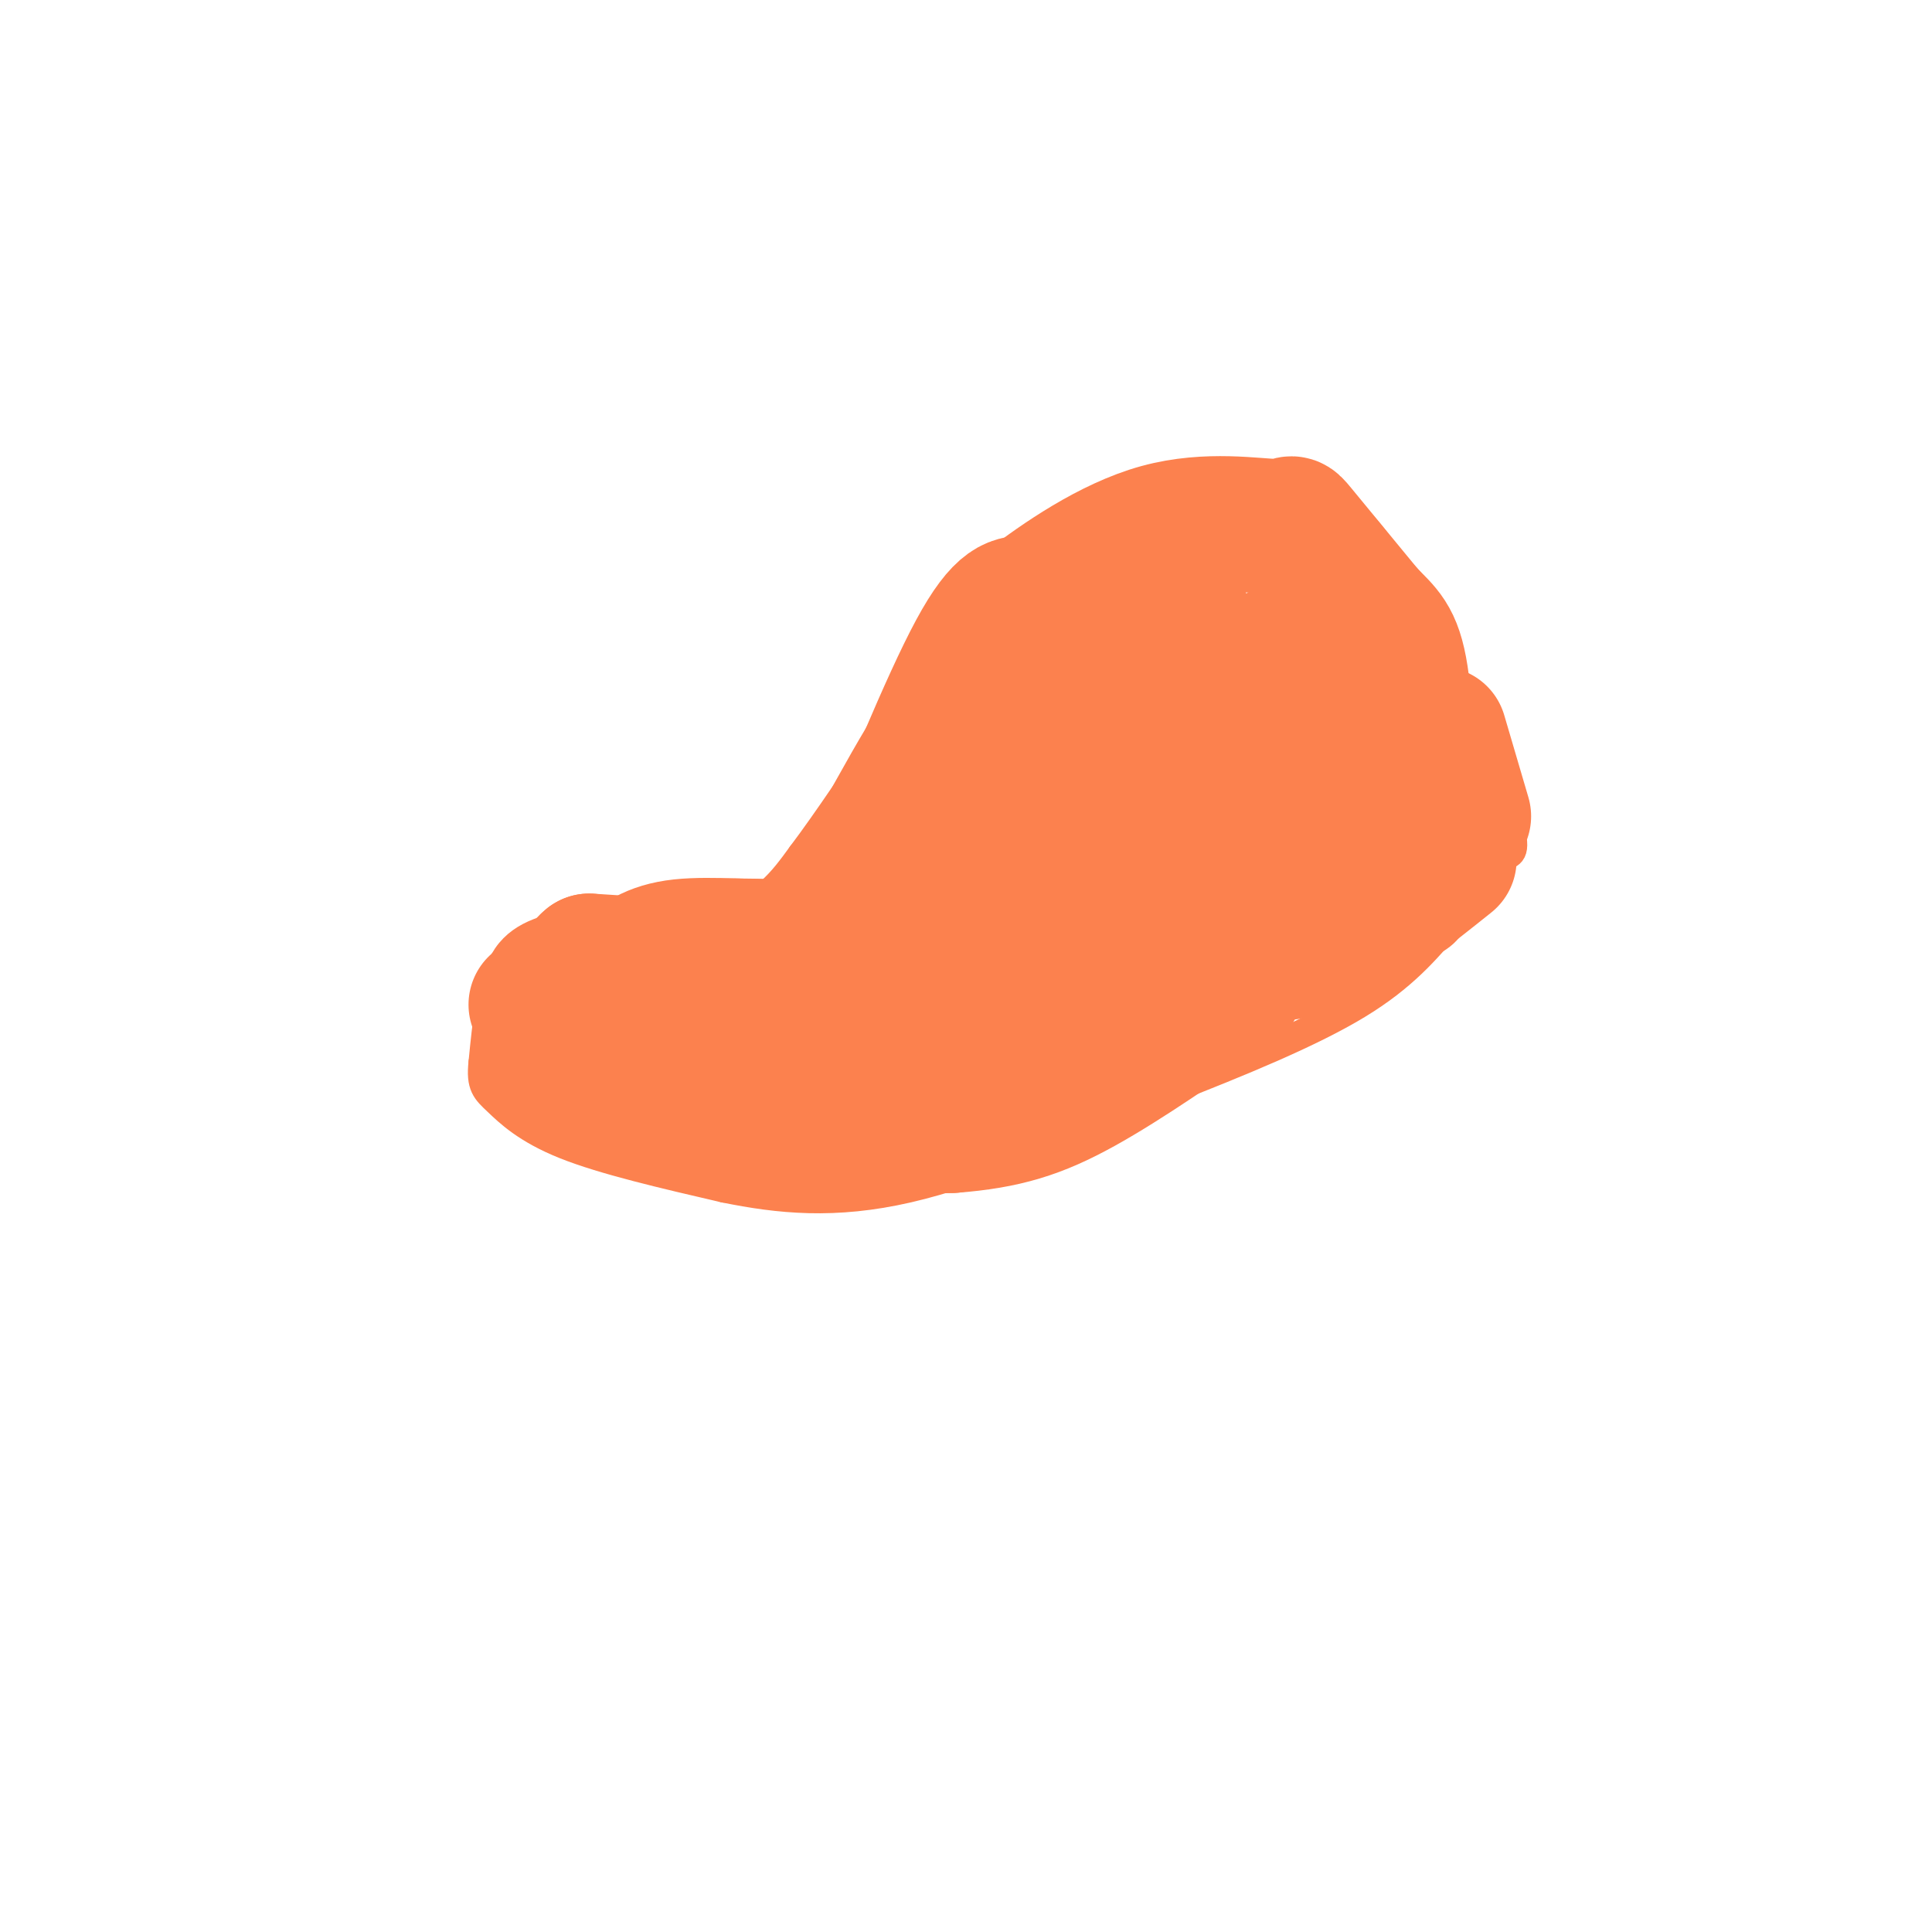 <svg viewBox='0 0 400 400' version='1.1' xmlns='http://www.w3.org/2000/svg' xmlns:xlink='http://www.w3.org/1999/xlink'><g fill='none' stroke='rgb(252,129,78)' stroke-width='6' stroke-linecap='round' stroke-linejoin='round'><path d='M120,194c-2.844,-1.444 -5.689,-2.889 0,-3c5.689,-0.111 19.911,1.111 29,-1c9.089,-2.111 13.044,-7.556 17,-13'/><path d='M166,177c10.310,-13.667 27.583,-41.333 37,-54c9.417,-12.667 10.976,-10.333 16,-11c5.024,-0.667 13.512,-4.333 22,-8'/><path d='M241,104c9.048,-2.607 20.667,-5.125 29,-3c8.333,2.125 13.381,8.893 17,14c3.619,5.107 5.810,8.554 8,12'/><path d='M295,127c4.756,10.044 12.644,29.156 16,39c3.356,9.844 2.178,10.422 1,11'/><path d='M120,191c-5.833,1.083 -11.667,2.167 -15,7c-3.333,4.833 -4.167,13.417 -5,22'/><path d='M100,220c-0.536,4.786 0.625,5.750 3,8c2.375,2.250 5.964,5.786 14,9c8.036,3.214 20.518,6.107 33,9'/><path d='M150,246c11.222,2.289 22.778,3.511 38,0c15.222,-3.511 34.111,-11.756 53,-20'/><path d='M241,226c16.289,-6.356 30.511,-12.244 40,-18c9.489,-5.756 14.244,-11.378 19,-17'/><path d='M300,191c4.000,-3.667 4.500,-4.333 5,-5'/></g>
<g fill='none' stroke='rgb(252,129,78)' stroke-width='28' stroke-linecap='round' stroke-linejoin='round'><path d='M126,201c4.704,4.447 9.408,8.894 13,11c3.592,2.106 6.071,1.872 12,2c5.929,0.128 15.309,0.618 20,-1c4.691,-1.618 4.693,-5.345 5,-8c0.307,-2.655 0.917,-4.237 -5,-5c-5.917,-0.763 -18.362,-0.705 -24,-1c-5.638,-0.295 -4.468,-0.941 -4,1c0.468,1.941 0.234,6.471 0,11'/><path d='M143,211c5.096,2.383 17.836,2.841 24,2c6.164,-0.841 5.753,-2.981 8,-6c2.247,-3.019 7.154,-6.917 1,-9c-6.154,-2.083 -23.368,-2.352 -31,-2c-7.632,0.352 -5.683,1.326 -7,4c-1.317,2.674 -5.899,7.047 0,12c5.899,4.953 22.281,10.487 29,9c6.719,-1.487 3.777,-9.996 2,-14c-1.777,-4.004 -2.388,-3.502 -3,-3'/><path d='M166,204c-6.203,-0.576 -20.211,-0.516 -27,1c-6.789,1.516 -6.359,4.488 -4,7c2.359,2.512 6.646,4.565 10,6c3.354,1.435 5.775,2.250 7,0c1.225,-2.250 1.253,-7.567 0,-11c-1.253,-3.433 -3.787,-4.981 -9,-6c-5.213,-1.019 -13.107,-1.510 -21,-2'/><path d='M122,199c-4.195,3.310 -4.182,12.584 0,17c4.182,4.416 12.533,3.974 20,5c7.467,1.026 14.049,3.519 18,-1c3.951,-4.519 5.270,-16.050 6,-21c0.730,-4.950 0.873,-3.318 -4,-3c-4.873,0.318 -14.760,-0.678 -21,0c-6.240,0.678 -8.834,3.029 -11,5c-2.166,1.971 -3.905,3.563 -4,6c-0.095,2.437 1.452,5.718 3,9'/><path d='M129,216c7.967,3.210 26.384,6.736 33,5c6.616,-1.736 1.429,-8.734 0,-13c-1.429,-4.266 0.899,-5.801 -6,-7c-6.899,-1.199 -23.025,-2.062 -30,-1c-6.975,1.062 -4.797,4.047 -4,8c0.797,3.953 0.215,8.872 2,12c1.785,3.128 5.939,4.465 10,5c4.061,0.535 8.031,0.267 12,0'/><path d='M146,225c3.127,-0.262 4.945,-0.918 6,-3c1.055,-2.082 1.347,-5.591 0,-9c-1.347,-3.409 -4.331,-6.719 -10,-8c-5.669,-1.281 -14.022,-0.534 -18,2c-3.978,2.534 -3.582,6.854 -2,10c1.582,3.146 4.349,5.116 7,7c2.651,1.884 5.186,3.681 10,4c4.814,0.319 11.907,-0.841 19,-2'/><path d='M158,226c6.333,-1.289 12.667,-3.511 17,-6c4.333,-2.489 6.667,-5.244 9,-8'/><path d='M111,208c2.738,6.315 5.476,12.631 9,16c3.524,3.369 7.833,3.792 13,5c5.167,1.208 11.190,3.202 22,4c10.810,0.798 26.405,0.399 42,0'/><path d='M197,233c11.111,-0.844 17.889,-2.956 27,-8c9.111,-5.044 20.556,-13.022 32,-21'/><path d='M257,198c6.417,-0.333 12.833,-0.667 20,-4c7.167,-3.333 15.083,-9.667 23,-16'/><path d='M222,166c-2.814,16.483 -5.627,32.967 -6,41c-0.373,8.033 1.696,7.617 6,0c4.304,-7.617 10.843,-22.435 14,-33c3.157,-10.565 2.933,-16.876 1,-21c-1.933,-4.124 -5.573,-6.061 -10,0c-4.427,6.061 -9.639,20.121 -12,30c-2.361,9.879 -1.870,15.576 -1,18c0.870,2.424 2.119,1.576 4,0c1.881,-1.576 4.395,-3.879 8,-10c3.605,-6.121 8.303,-16.061 13,-26'/><path d='M239,165c2.960,-5.518 3.859,-6.314 5,-13c1.141,-6.686 2.523,-19.262 1,-24c-1.523,-4.738 -5.952,-1.638 -9,0c-3.048,1.638 -4.716,1.812 -9,7c-4.284,5.188 -11.186,15.389 -16,23c-4.814,7.611 -7.542,12.632 -9,19c-1.458,6.368 -1.647,14.081 -1,17c0.647,2.919 2.128,1.043 4,0c1.872,-1.043 4.134,-1.252 10,-8c5.866,-6.748 15.335,-20.036 20,-30c4.665,-9.964 4.525,-16.606 4,-20c-0.525,-3.394 -1.436,-3.541 -8,4c-6.564,7.541 -18.782,22.771 -31,38'/><path d='M200,178c-7.489,11.067 -10.711,19.733 -10,23c0.711,3.267 5.356,1.133 10,-1'/><path d='M194,218c0.000,0.000 54.000,-61.000 54,-61'/><path d='M171,195c9.750,-18.417 19.500,-36.833 26,-46c6.500,-9.167 9.750,-9.083 13,-9'/><path d='M179,188c8.667,-21.250 17.333,-42.500 23,-53c5.667,-10.500 8.333,-10.250 11,-10'/><path d='M213,125c6.397,-4.922 16.890,-12.226 27,-15c10.110,-2.774 19.837,-1.016 24,-1c4.163,0.016 2.761,-1.710 5,1c2.239,2.710 8.120,9.855 14,17'/><path d='M283,127c3.644,3.844 5.756,4.956 7,13c1.244,8.044 1.622,23.022 2,38'/><path d='M292,178c0.167,7.500 -0.417,7.250 -1,7'/><path d='M265,135c-2.083,22.161 -4.167,44.321 -3,51c1.167,6.679 5.583,-2.125 8,-16c2.417,-13.875 2.833,-32.821 3,-36c0.167,-3.179 0.083,9.411 0,22'/><path d='M253,170c0.000,0.000 -14.000,30.000 -14,30'/><path d='M298,152c0.000,0.000 5.000,17.000 5,17'/></g>
</svg>